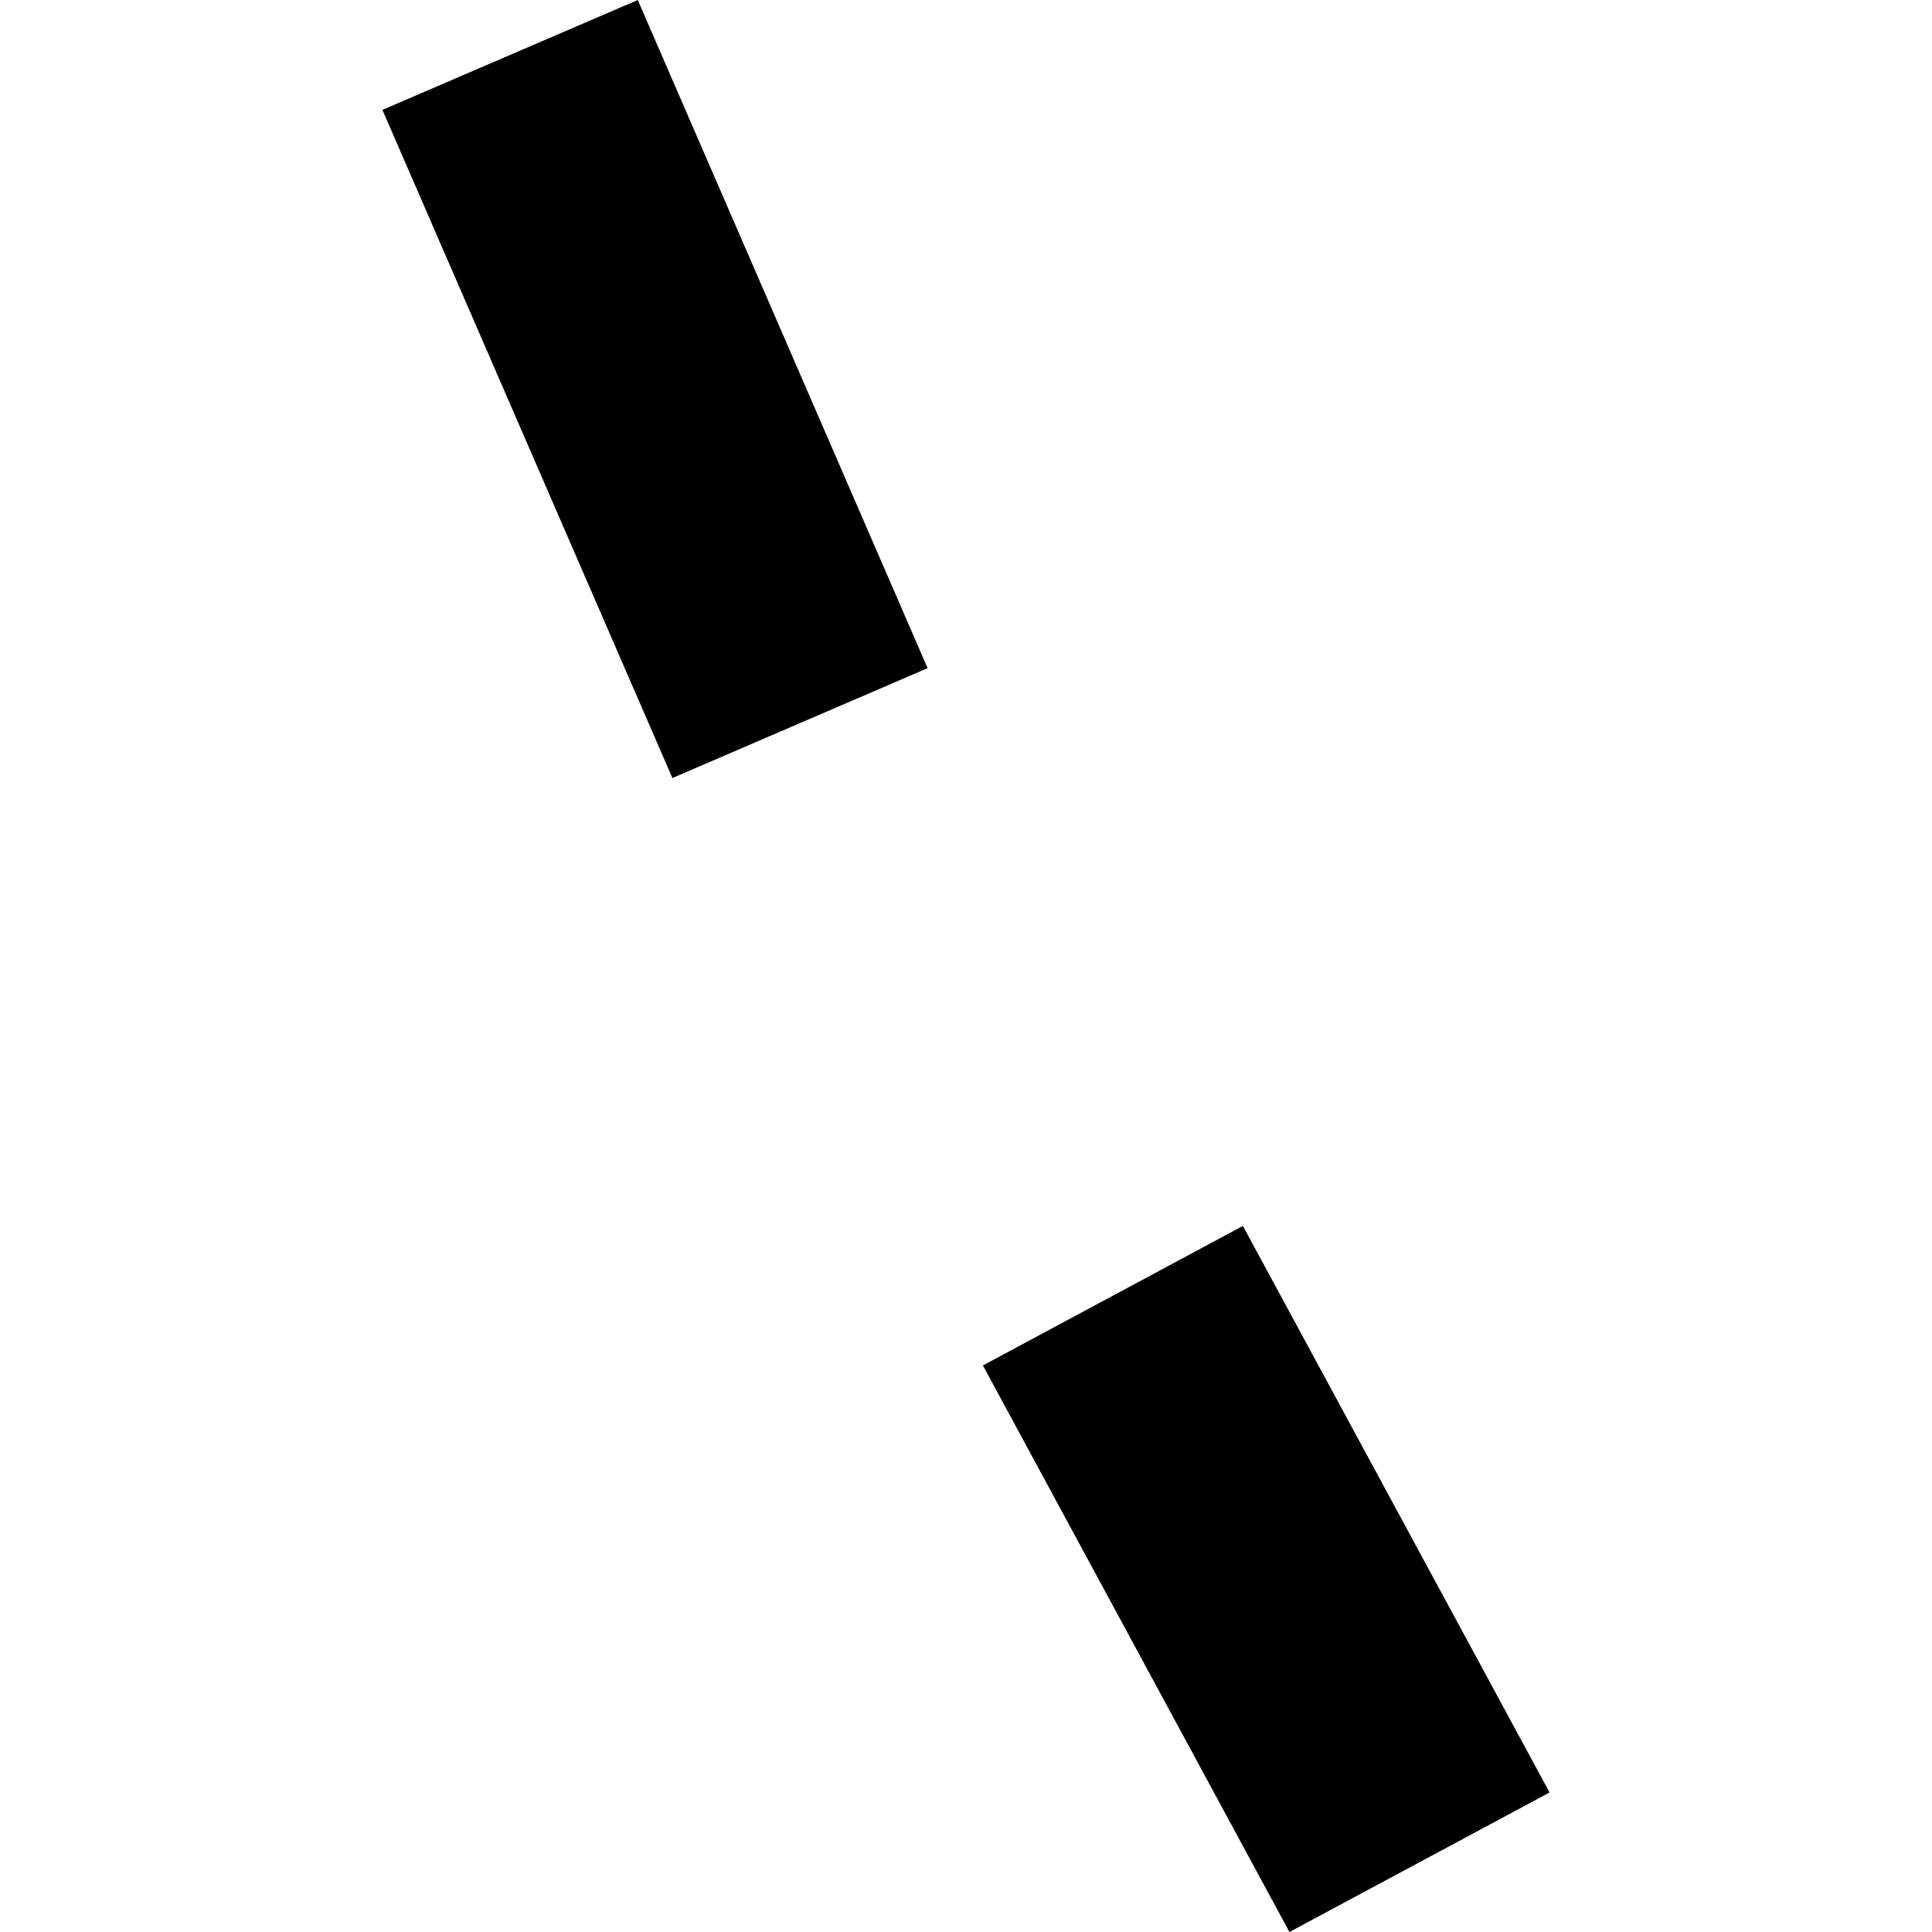 <?xml version="1.0" encoding="utf-8" standalone="no"?>
<!DOCTYPE svg PUBLIC "-//W3C//DTD SVG 1.1//EN"
  "http://www.w3.org/Graphics/SVG/1.1/DTD/svg11.dtd">
<!-- Created with matplotlib (https://matplotlib.org/) -->
<svg height="288pt" version="1.1" viewBox="0 0 288 288" width="288pt" xmlns="http://www.w3.org/2000/svg" xmlns:xlink="http://www.w3.org/1999/xlink">
 <defs>
  <style type="text/css">
*{stroke-linecap:butt;stroke-linejoin:round;}
  </style>
 </defs>
 <g id="figure_1">
  <g id="patch_1">
   <path d="M 0 288 
L 288 288 
L 288 0 
L 0 0 
z
" style="fill:none;opacity:0;"/>
  </g>
  <g id="axes_1">
   <g id="PatchCollection_1">
    <path clip-path="url(#p4c98912393)" d="M 138.277 99.602 
L 100.233 115.979 
L 57.007 16.378 
L 95.073 0 
L 138.277 99.602 
"/>
    <path clip-path="url(#p4c98912393)" d="M 230.993 267.201 
L 192.214 288 
L 146.519 203.546 
L 185.275 182.747 
L 230.993 267.201 
"/>
   </g>
  </g>
 </g>
 <defs>
  <clipPath id="p4c98912393">
   <rect height="288" width="173.985" x="57.007" y="0"/>
  </clipPath>
 </defs>
</svg>
